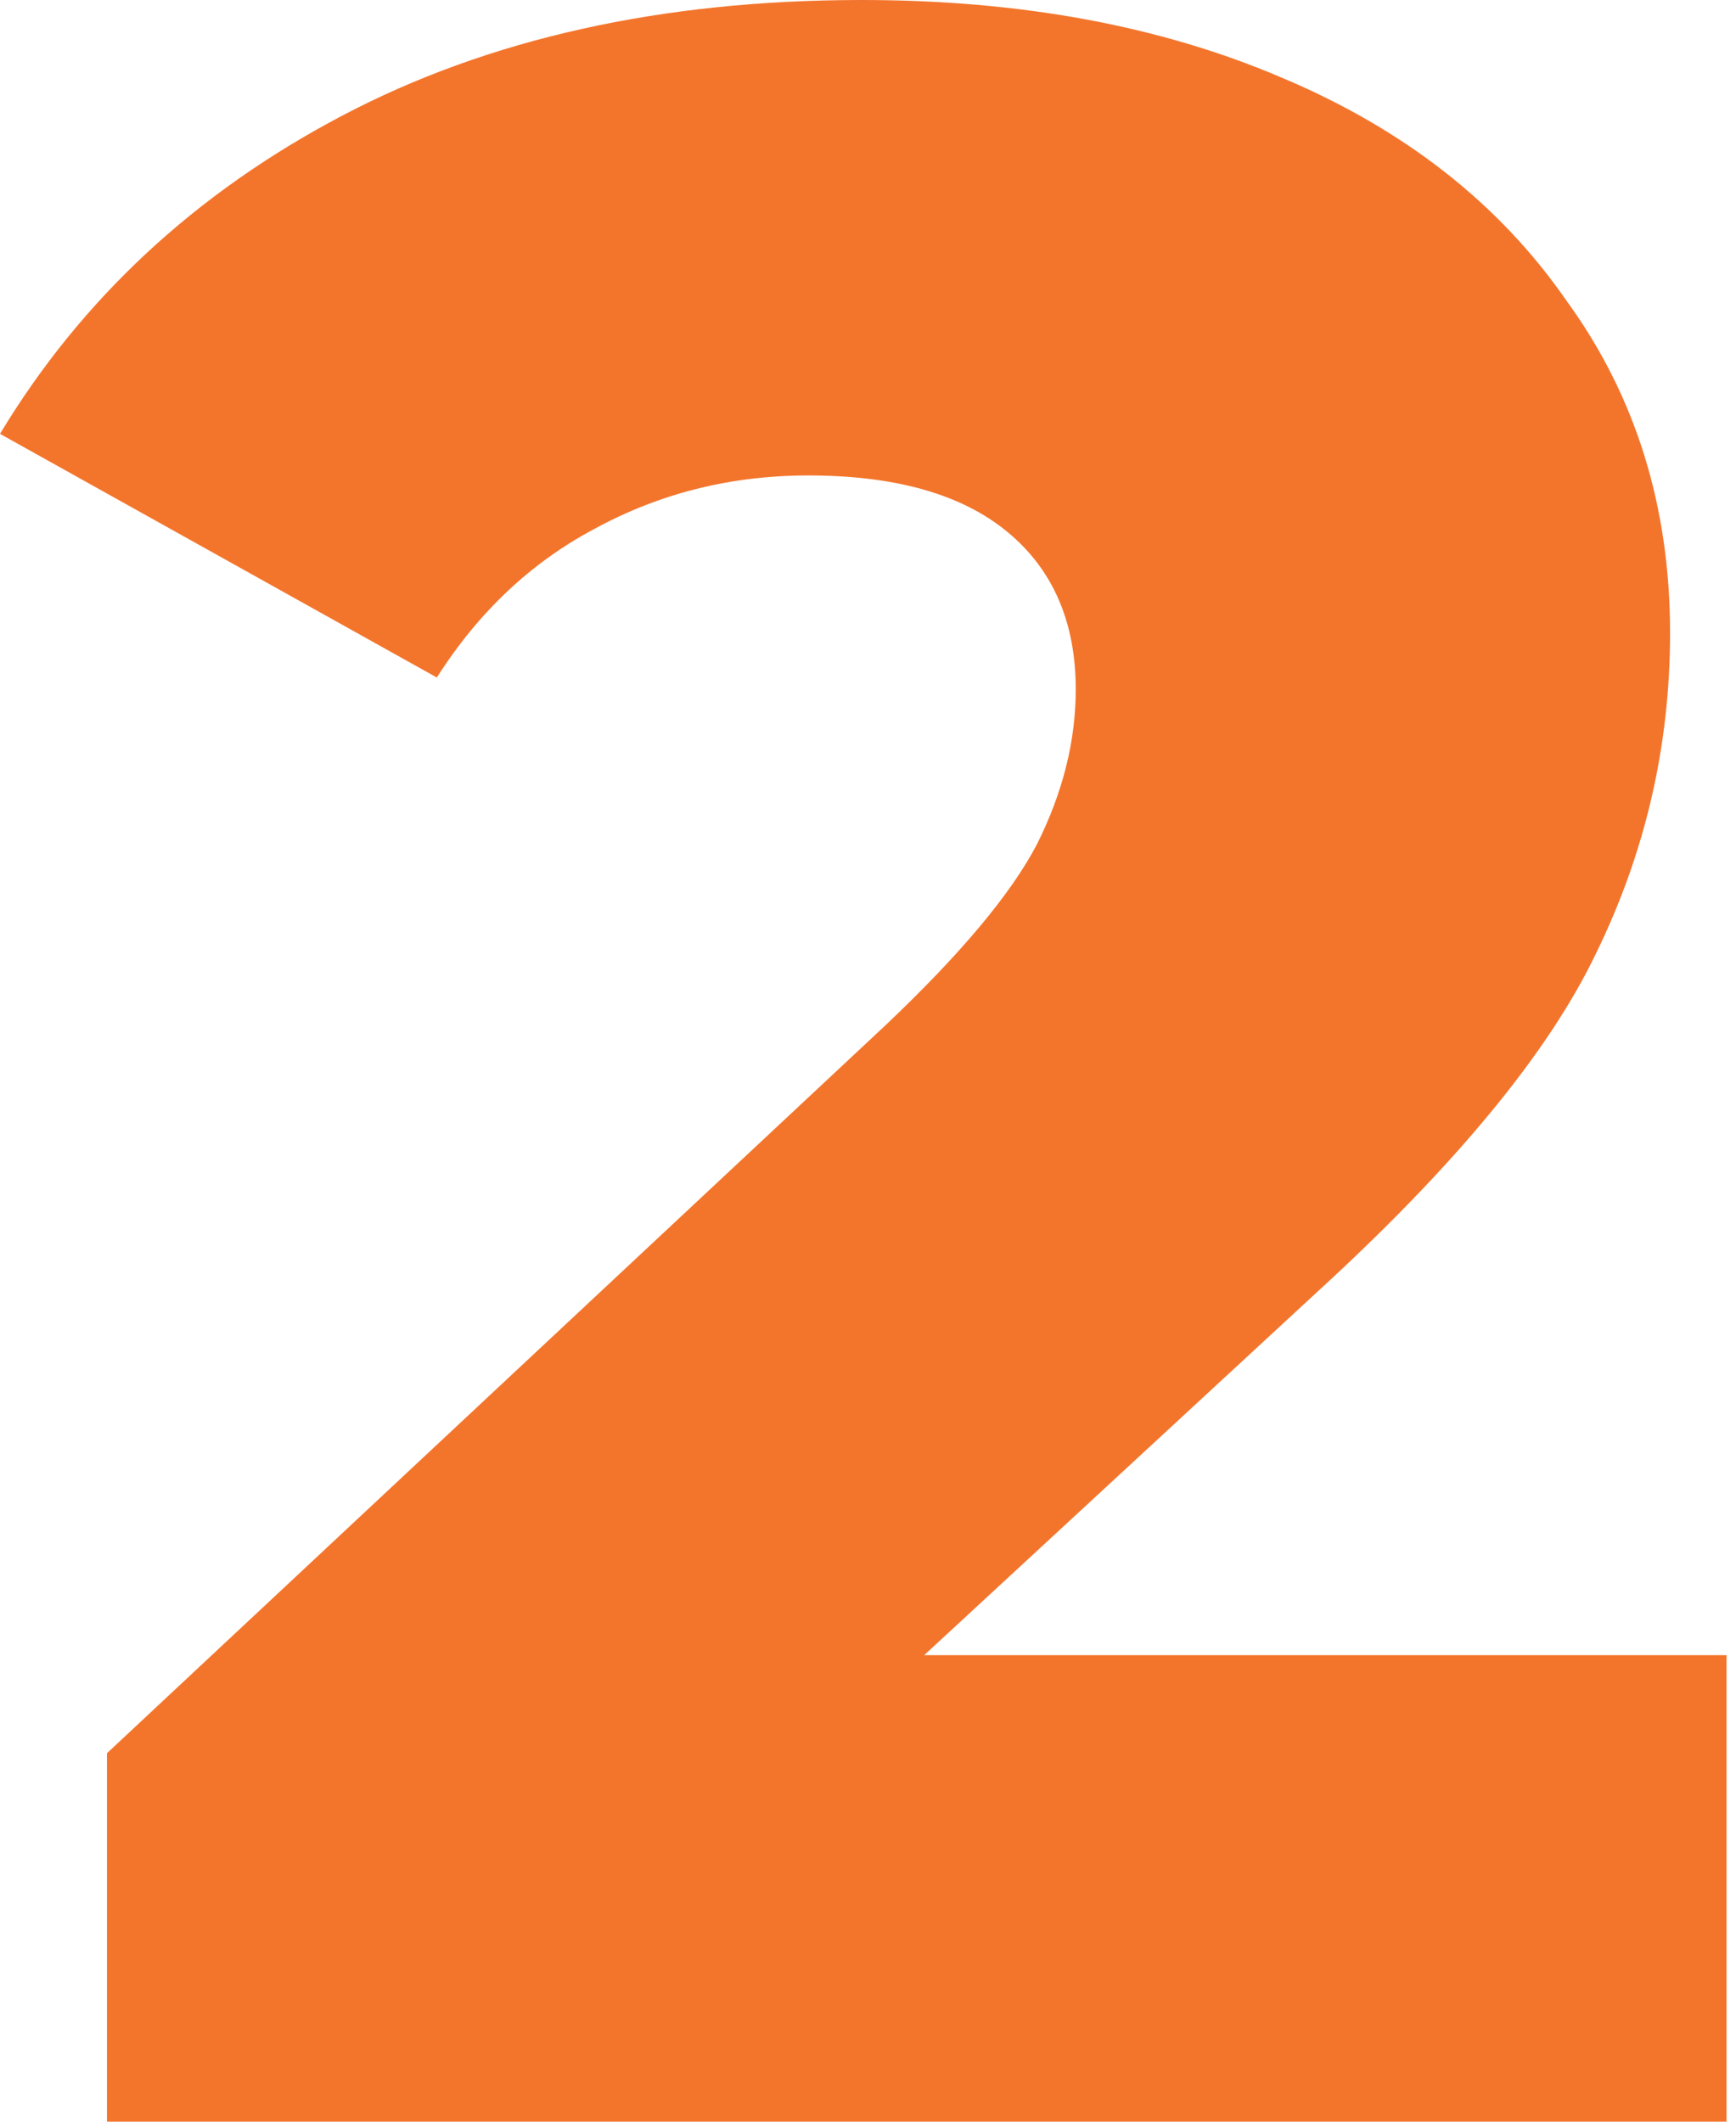 <?xml version="1.0" encoding="UTF-8"?> <svg xmlns="http://www.w3.org/2000/svg" width="117" height="143" viewBox="0 0 117 143" fill="none"> <path d="M116.363 111.556V143H7.21V118.165L59.684 69.097C64.757 64.29 68.162 60.218 69.898 56.88C71.633 53.408 72.501 49.937 72.501 46.465C72.501 41.925 70.966 38.387 67.895 35.85C64.824 33.313 60.351 32.045 54.476 32.045C49.269 32.045 44.462 33.246 40.056 35.65C35.783 37.92 32.245 41.258 29.441 45.664L0 29.241C5.474 20.162 13.152 13.018 23.032 7.811C32.913 2.604 44.596 0 58.081 0C68.763 0 78.176 1.736 86.321 5.207C94.599 8.679 101.008 13.686 105.548 20.228C110.221 26.637 112.557 34.114 112.557 42.66C112.557 50.27 110.888 57.48 107.55 64.29C104.346 70.966 98.07 78.577 88.724 87.122L62.287 111.556H116.363Z" fill="#F3752C"></path> </svg> 